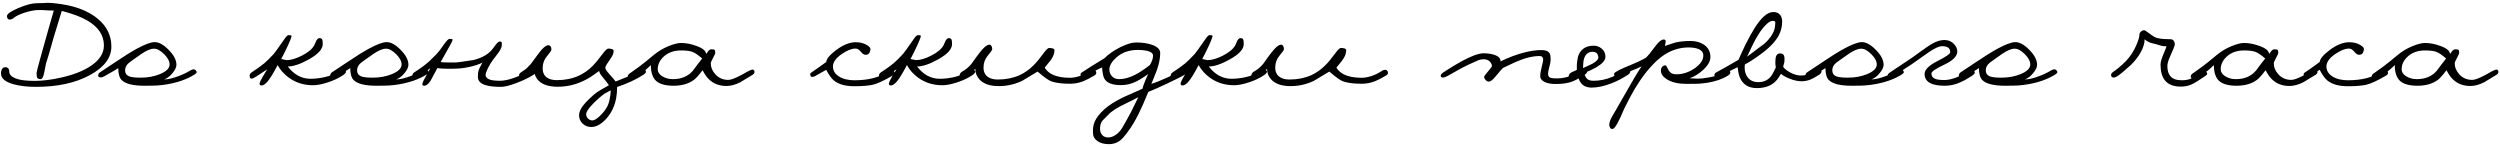 <?xml version="1.0" encoding="UTF-8"?> <svg xmlns="http://www.w3.org/2000/svg" width="543" height="32" viewBox="0 0 543 32" fill="none"> <path d="M24.189 10.117C24.189 12.565 22.623 14.635 19.491 16.327C16.377 18.019 12.48 18.865 7.8 18.865C5.91 18.865 4.29 18.676 2.94 18.298C1.122 17.794 0.213 17.011 0.213 15.949C0.213 15.589 0.285 15.274 0.429 15.004C0.591 14.734 0.825 14.599 1.131 14.599C1.725 14.599 2.022 14.941 2.022 15.625C2.022 16.183 2.472 16.651 3.372 17.029C4.272 17.389 5.658 17.569 7.53 17.569C9.222 17.569 11.112 17.335 13.2 16.867C15.81 16.291 17.925 15.481 19.545 14.437C21.561 13.141 22.569 11.62 22.569 9.874C22.569 7.66 21.363 5.851 18.951 4.447C17.619 3.673 15.774 2.98 13.416 2.368L11.634 8.2C11.328 9.262 11.112 10.027 10.986 10.495C10.662 11.647 10.338 12.718 10.014 13.708C9.816 14.662 9.672 15.382 9.582 15.868C9.402 16.75 9.15 17.191 8.826 17.191C8.502 17.191 8.268 17.11 8.124 16.948C7.998 16.768 7.935 16.417 7.935 15.895C7.935 15.697 8.223 14.563 8.799 12.493C9.321 10.603 9.852 8.704 10.392 6.796C10.824 5.302 11.256 3.799 11.688 2.287C10.986 2.287 10.428 2.269 10.014 2.233C9.6 2.197 9.087 2.179 8.475 2.179C7.719 2.179 6.891 2.305 5.991 2.557C4.803 2.899 3.93 3.25 3.372 3.61C3.192 3.754 2.994 3.898 2.778 4.042C2.58 4.186 2.355 4.258 2.103 4.258C1.923 4.258 1.779 4.186 1.671 4.042C1.563 3.898 1.509 3.718 1.509 3.502C1.509 3.034 2.337 2.449 3.993 1.747C5.649 1.045 6.99 0.694 8.016 0.694C8.394 0.694 8.862 0.685 9.42 0.667C9.996 0.631 10.293 0.613 10.311 0.613C10.869 0.613 11.499 0.658 12.201 0.748C12.903 0.82 13.749 0.955 14.739 1.153C17.457 1.729 19.662 2.737 21.354 4.177C23.244 5.797 24.189 7.777 24.189 10.117ZM42.209 16.219C40.607 17.209 38.663 17.902 36.377 18.298C35.549 18.442 34.802 18.532 34.136 18.568C33.47 18.604 32.552 18.622 31.382 18.622C28.88 18.622 27.224 18.208 26.414 17.38C25.928 16.876 25.685 16.012 25.685 14.788C25.379 15.004 24.938 15.274 24.362 15.598C23.606 16.012 23.066 16.318 22.742 16.516C22.418 16.714 22.121 16.813 21.851 16.813C21.635 16.813 21.473 16.75 21.365 16.624C21.293 16.534 21.293 16.381 21.365 16.165C21.437 15.949 21.554 15.796 21.716 15.706C21.86 15.616 22.904 14.923 24.848 13.627C26.792 12.313 28.385 11.314 29.627 10.63C31.445 9.64 32.768 9.145 33.596 9.145C34.532 9.145 35.549 9.712 36.647 10.846C37.763 11.962 38.321 13.042 38.321 14.086C38.321 14.59 38.033 15.193 37.457 15.895C36.881 16.597 36.278 17.047 35.648 17.245C36.476 17.245 37.511 17.011 38.753 16.543C39.761 16.165 40.607 15.76 41.291 15.328C41.381 15.274 41.489 15.22 41.615 15.166C41.759 15.094 41.912 15.058 42.074 15.058C42.236 15.058 42.389 15.13 42.533 15.274C42.659 15.472 42.722 15.598 42.722 15.652C42.722 15.814 42.551 16.003 42.209 16.219ZM36.836 14.005C36.836 13.303 36.44 12.556 35.648 11.764C34.856 10.972 34.127 10.576 33.461 10.576C32.723 10.576 31.796 10.963 30.68 11.737C30.158 12.115 29.609 12.502 29.033 12.898C28.475 13.294 28.151 13.528 28.061 13.6C27.467 14.086 27.17 14.635 27.17 15.247C27.17 15.913 27.476 16.363 28.088 16.597C28.574 16.777 29.411 16.867 30.599 16.867C32.093 16.867 33.461 16.615 34.703 16.111C36.125 15.535 36.836 14.833 36.836 14.005ZM61.081 12.817C61.459 12.907 61.846 12.988 62.242 13.06C63.178 13.06 64.285 12.736 65.563 12.088C66.949 11.386 67.858 10.612 68.29 9.766C68.416 9.46 68.551 9.154 68.695 8.848C68.911 8.47 69.136 8.281 69.37 8.281C69.676 8.281 69.874 8.371 69.964 8.551C70.054 8.713 70.099 9.055 70.099 9.577C70.099 10.675 69.091 11.782 67.075 12.898C65.239 13.924 63.718 14.437 62.512 14.437C63.088 15.229 63.799 15.877 64.645 16.381C65.509 16.867 66.436 17.11 67.426 17.11C68.452 17.11 69.514 16.984 70.612 16.732C71.728 16.462 72.745 16.066 73.663 15.544C74.203 15.238 74.527 15.085 74.635 15.085C74.743 15.085 74.869 15.157 75.013 15.301C75.103 15.391 75.148 15.481 75.148 15.571C75.148 15.769 74.95 16.012 74.554 16.3C73.6 16.948 72.484 17.479 71.206 17.893C69.928 18.307 68.866 18.514 68.02 18.514C66.04 18.514 64.303 17.983 62.809 16.921C61.729 16.147 60.892 15.22 60.298 14.14C59.38 15.886 58.66 17.065 58.138 17.677C57.634 18.271 57.184 18.568 56.788 18.568C56.698 18.568 56.599 18.532 56.491 18.46C56.401 18.37 56.365 18.271 56.383 18.163C56.437 17.839 56.635 17.389 56.977 16.813C57.319 16.219 57.67 15.634 58.03 15.058C57.238 15.58 56.446 16.102 55.654 16.624C55.168 16.93 54.817 17.083 54.601 17.083C54.475 17.083 54.367 17.002 54.277 16.84C54.241 16.732 54.223 16.615 54.223 16.489C54.223 16.183 54.349 15.94 54.601 15.76C55.879 14.914 56.806 14.248 57.382 13.762C57.886 13.348 58.579 12.664 59.461 11.71C59.677 11.476 60.433 10.423 61.729 8.551C62.143 7.939 62.449 7.633 62.647 7.633C62.827 7.633 62.98 7.642 63.106 7.66C63.25 7.66 63.322 7.714 63.322 7.822L63.268 8.092C63.16 8.452 62.926 9.028 62.566 9.82C62.134 10.774 61.639 11.773 61.081 12.817ZM92.598 16.219C90.996 17.209 89.052 17.902 86.766 18.298C85.938 18.442 85.191 18.532 84.525 18.568C83.859 18.604 82.941 18.622 81.771 18.622C79.269 18.622 77.613 18.208 76.803 17.38C76.317 16.876 76.074 16.012 76.074 14.788C75.768 15.004 75.327 15.274 74.751 15.598C73.995 16.012 73.455 16.318 73.131 16.516C72.807 16.714 72.51 16.813 72.24 16.813C72.024 16.813 71.862 16.75 71.754 16.624C71.682 16.534 71.682 16.381 71.754 16.165C71.826 15.949 71.943 15.796 72.105 15.706C72.249 15.616 73.293 14.923 75.237 13.627C77.181 12.313 78.774 11.314 80.016 10.63C81.834 9.64 83.157 9.145 83.985 9.145C84.921 9.145 85.938 9.712 87.036 10.846C88.152 11.962 88.71 13.042 88.71 14.086C88.71 14.59 88.422 15.193 87.846 15.895C87.27 16.597 86.667 17.047 86.037 17.245C86.865 17.245 87.9 17.011 89.142 16.543C90.15 16.165 90.996 15.76 91.68 15.328C91.77 15.274 91.878 15.22 92.004 15.166C92.148 15.094 92.301 15.058 92.463 15.058C92.625 15.058 92.778 15.13 92.922 15.274C93.048 15.472 93.111 15.598 93.111 15.652C93.111 15.814 92.94 16.003 92.598 16.219ZM87.225 14.005C87.225 13.303 86.829 12.556 86.037 11.764C85.245 10.972 84.516 10.576 83.85 10.576C83.112 10.576 82.185 10.963 81.069 11.737C80.547 12.115 79.998 12.502 79.422 12.898C78.864 13.294 78.54 13.528 78.45 13.6C77.856 14.086 77.559 14.635 77.559 15.247C77.559 15.913 77.865 16.363 78.477 16.597C78.963 16.777 79.8 16.867 80.988 16.867C82.482 16.867 83.85 16.615 85.092 16.111C86.514 15.535 87.225 14.833 87.225 14.005ZM108.601 17.542C109.447 17.542 110.455 17.335 111.625 16.921C112.813 16.489 113.911 15.976 114.919 15.382C115.351 15.112 115.684 14.977 115.918 14.977C116.062 14.977 116.188 15.031 116.296 15.139C116.404 15.247 116.458 15.364 116.458 15.49C116.458 15.742 116.269 15.994 115.891 16.246C114.811 16.912 113.551 17.515 112.111 18.055C110.689 18.595 109.582 18.865 108.79 18.865C107.314 18.865 106.171 18.73 105.361 18.46C104.317 18.118 103.795 17.524 103.795 16.678C103.795 16.066 103.849 15.598 103.957 15.274C104.065 14.932 104.344 14.374 104.794 13.6C104.038 13.978 103.084 14.293 101.932 14.545C100.798 14.797 99.628 14.923 98.422 14.923H96.964C96.622 14.923 96.289 14.914 95.965 14.896C95.641 14.878 95.317 14.842 94.993 14.788C94.507 15.688 94.03 16.579 93.562 17.461C93.076 18.235 92.599 18.622 92.131 18.622C91.825 18.622 91.699 18.478 91.753 18.19C91.789 17.902 92.077 17.29 92.617 16.354C93.013 15.688 93.292 15.184 93.454 14.842C92.59 15.436 91.726 16.03 90.862 16.624C90.646 16.768 90.412 16.84 90.16 16.84C89.962 16.84 89.818 16.777 89.728 16.651C89.638 16.525 89.593 16.408 89.593 16.3C89.593 16.102 89.701 15.922 89.917 15.76C91.393 14.806 92.491 13.996 93.211 13.33C93.535 13.024 94.075 12.493 94.831 11.737C95.155 11.413 95.686 10.72 96.424 9.658C97 8.848 97.396 8.443 97.612 8.443C97.792 8.443 97.945 8.452 98.071 8.47C98.215 8.47 98.287 8.524 98.287 8.632L98.233 8.902C98.179 9.082 97.765 9.847 96.991 11.197C96.433 12.169 96.01 12.925 95.722 13.465C95.83 13.501 96.082 13.528 96.478 13.546C96.874 13.564 97.315 13.573 97.801 13.573H98.098C98.35 13.573 98.638 13.573 98.962 13.573C99.304 13.555 99.637 13.519 99.961 13.465C100.933 13.321 101.905 13.177 102.877 13.033C104.839 12.529 106.243 11.683 107.089 10.495C107.305 10.207 107.521 9.919 107.737 9.631C108.061 9.235 108.331 9.028 108.547 9.01C108.853 9.01 109.006 9.145 109.006 9.415C109.006 9.505 108.988 9.721 108.952 10.063C108.916 10.405 108.646 10.918 108.142 11.602C108.07 11.692 107.719 12.151 107.089 12.979C106.675 13.537 106.297 14.158 105.955 14.842C105.631 15.508 105.469 15.985 105.469 16.273C105.469 16.651 105.694 16.957 106.144 17.191C106.612 17.425 107.431 17.542 108.601 17.542ZM130.123 15.409C128.845 16.399 127.675 17.137 126.613 17.623C124.867 18.433 123.049 18.838 121.159 18.838C119.269 18.838 117.883 18.406 117.001 17.542C116.371 16.912 116.056 16.174 116.056 15.328C116.02 15.346 115.66 15.571 114.976 16.003C114.724 16.165 114.337 16.417 113.815 16.759C113.671 16.849 113.5 16.894 113.302 16.894C113.068 16.894 112.915 16.831 112.843 16.705C112.771 16.561 112.735 16.444 112.735 16.354C112.735 16.138 112.87 15.931 113.14 15.733C113.518 15.481 113.896 15.22 114.274 14.95C114.382 14.86 114.715 14.518 115.273 13.924C116.011 12.916 116.596 12.124 117.028 11.548C117.838 10.468 118.504 9.892 119.026 9.82C119.242 9.82 119.413 9.883 119.539 10.009C119.683 10.135 119.755 10.396 119.755 10.792C119.755 10.99 119.44 11.458 118.81 12.196C118.18 12.934 117.865 13.807 117.865 14.815C117.865 15.769 118.198 16.462 118.864 16.894C119.386 17.236 120.088 17.407 120.97 17.407C122.698 17.407 124.264 17.092 125.668 16.462C126.784 15.958 127.81 15.238 128.746 14.302C129.286 13.762 129.997 12.898 130.879 11.71C131.455 10.936 131.869 10.549 132.121 10.549C132.391 10.549 132.652 10.585 132.904 10.657C133.156 10.729 133.282 10.864 133.282 11.062C133.282 11.548 133.093 12.052 132.715 12.574C131.887 13.744 131.473 14.437 131.473 14.653C131.473 14.941 131.662 15.301 132.04 15.733C133.102 16.939 133.66 17.596 133.714 17.704C135.118 17.146 135.973 16.804 136.279 16.678C137.215 16.282 138.052 15.859 138.79 15.409C139.168 15.175 139.483 15.058 139.735 15.058C139.915 15.058 140.05 15.112 140.14 15.22C140.248 15.328 140.302 15.445 140.302 15.571C140.302 15.679 140.257 15.787 140.167 15.895C140.077 16.003 139.933 16.12 139.735 16.246C138.961 16.75 138.088 17.227 137.116 17.677C136.144 18.127 135.118 18.532 134.038 18.892C134.038 19.792 133.966 20.62 133.822 21.376C133.606 22.51 133.228 23.527 132.688 24.427C132.148 25.327 131.5 26.074 130.744 26.668C129.988 27.28 129.214 27.586 128.422 27.586C127.702 27.586 127.081 27.343 126.559 26.857C126.037 26.371 125.776 25.768 125.776 25.048C125.776 24.22 126.253 23.293 127.207 22.267C127.639 21.799 128.197 21.259 128.881 20.647C129.385 20.215 129.97 19.81 130.636 19.432C131.032 19.216 131.572 18.91 132.256 18.514C132.184 18.352 131.698 17.722 130.798 16.624C130.42 16.174 130.195 15.769 130.123 15.409ZM132.634 19.621C132.04 19.927 131.581 20.179 131.257 20.377C130.951 20.593 130.591 20.881 130.177 21.241C129.385 21.925 128.737 22.564 128.233 23.158C127.621 23.878 127.315 24.427 127.315 24.805C127.315 25.165 127.45 25.48 127.72 25.75C127.99 26.02 128.314 26.155 128.692 26.155C129.052 26.155 129.556 25.858 130.204 25.264C130.852 24.67 131.383 24.022 131.797 23.32C132.049 22.906 132.247 22.348 132.391 21.646C132.553 20.962 132.634 20.377 132.634 19.891V19.621ZM157.784 18.676C156.272 18.676 155.021 18.208 154.031 17.272C153.527 16.804 153.05 16.129 152.6 15.247C151.772 16.345 151.142 17.047 150.71 17.353C149.576 18.199 148.1 18.622 146.282 18.622C144.572 18.622 143.321 18.28 142.529 17.596C141.755 16.894 141.368 15.742 141.368 14.14C140.63 14.878 140 15.409 139.478 15.733C138.956 16.057 138.497 16.345 138.101 16.597C137.597 16.921 137.192 17.083 136.886 17.083C136.706 17.083 136.571 17.038 136.481 16.948C136.391 16.84 136.346 16.732 136.346 16.624C136.346 16.48 136.391 16.345 136.481 16.219C136.571 16.093 136.76 15.94 137.048 15.76C137.876 15.184 138.515 14.725 138.965 14.383C139.685 13.843 140.702 13.024 142.016 11.926C143.006 11.116 144.059 10.486 145.175 10.036C146.309 9.568 147.218 9.334 147.902 9.334C148.982 9.334 150.107 9.55 151.277 9.982C152.663 10.486 153.356 11.071 153.356 11.737C153.392 11.701 153.554 11.485 153.842 11.089C154.022 10.837 154.256 10.711 154.544 10.711C154.922 10.711 155.147 10.756 155.219 10.846C155.309 10.918 155.354 11.107 155.354 11.413C155.354 11.629 155.192 12.025 154.868 12.601C154.544 13.177 154.382 13.564 154.382 13.762C154.382 14.608 154.706 15.391 155.354 16.111C156.092 16.939 157.037 17.353 158.189 17.353C158.765 17.353 159.719 16.993 161.051 16.273C161.519 16.021 161.987 15.76 162.455 15.49C162.617 15.418 162.797 15.337 162.995 15.247C163.193 15.157 163.346 15.112 163.454 15.112C163.616 15.112 163.724 15.175 163.778 15.301C163.85 15.409 163.886 15.508 163.886 15.598C163.886 15.742 163.832 15.886 163.724 16.03C163.616 16.156 163.409 16.3 163.103 16.462C162.347 16.93 161.591 17.389 160.835 17.839C159.755 18.397 158.738 18.676 157.784 18.676ZM152.519 12.709C151.637 11.935 150.917 11.449 150.359 11.251C149.801 11.053 148.991 10.954 147.929 10.954C146.399 10.954 145.148 11.395 144.176 12.277C143.294 13.087 142.853 14.014 142.853 15.058C142.853 15.652 143.186 16.156 143.852 16.57C144.518 16.984 145.283 17.191 146.147 17.191C148.001 17.191 149.45 16.579 150.494 15.355C151.304 14.257 151.979 13.375 152.519 12.709ZM193.792 16.462C191.974 17.524 190.57 18.172 189.58 18.406C188.608 18.622 187.267 18.73 185.557 18.73C183.631 18.73 182.155 18.316 181.129 17.488C180.607 17.074 180.049 16.3 179.455 15.166L177.052 16.516C176.836 16.642 176.62 16.705 176.404 16.705C176.278 16.705 176.188 16.669 176.134 16.597C176.026 16.453 175.972 16.309 175.972 16.165C175.972 15.985 176.053 15.85 176.215 15.76C176.629 15.472 177.097 15.148 177.619 14.788C178.231 14.356 178.843 13.915 179.455 13.465C179.509 12.781 180.229 11.917 181.615 10.873C183.127 9.739 184.549 9.172 185.881 9.172C186.799 9.172 187.591 9.37 188.257 9.766C188.833 10.108 189.103 10.423 189.067 10.711C189.013 11.107 188.905 11.404 188.743 11.602C188.599 11.8 188.347 11.899 187.987 11.899C187.663 11.899 187.321 11.674 186.961 11.224C186.601 10.774 186.223 10.549 185.827 10.549C184.981 10.549 183.982 10.945 182.83 11.737C181.552 12.619 180.913 13.519 180.913 14.437C180.913 15.319 181.345 16.039 182.209 16.597C183.073 17.155 184.207 17.434 185.611 17.434C187.123 17.434 188.464 17.281 189.634 16.975C190.804 16.669 191.911 16.201 192.955 15.571C193.297 15.373 193.594 15.274 193.846 15.274C193.99 15.274 194.098 15.337 194.17 15.463C194.26 15.571 194.305 15.697 194.305 15.841C194.305 16.057 194.134 16.264 193.792 16.462ZM197.763 12.817C198.141 12.907 198.528 12.988 198.924 13.06C199.86 13.06 200.967 12.736 202.245 12.088C203.631 11.386 204.54 10.612 204.972 9.766C205.098 9.46 205.233 9.154 205.377 8.848C205.593 8.47 205.818 8.281 206.052 8.281C206.358 8.281 206.556 8.371 206.646 8.551C206.736 8.713 206.781 9.055 206.781 9.577C206.781 10.675 205.773 11.782 203.757 12.898C201.921 13.924 200.4 14.437 199.194 14.437C199.77 15.229 200.481 15.877 201.327 16.381C202.191 16.867 203.118 17.11 204.108 17.11C205.134 17.11 206.196 16.984 207.294 16.732C208.41 16.462 209.427 16.066 210.345 15.544C210.885 15.238 211.209 15.085 211.317 15.085C211.425 15.085 211.551 15.157 211.695 15.301C211.785 15.391 211.83 15.481 211.83 15.571C211.83 15.769 211.632 16.012 211.236 16.3C210.282 16.948 209.166 17.479 207.888 17.893C206.61 18.307 205.548 18.514 204.702 18.514C202.722 18.514 200.985 17.983 199.491 16.921C198.411 16.147 197.574 15.22 196.98 14.14C196.062 15.886 195.342 17.065 194.82 17.677C194.316 18.271 193.866 18.568 193.47 18.568C193.38 18.568 193.281 18.532 193.173 18.46C193.083 18.37 193.047 18.271 193.065 18.163C193.119 17.839 193.317 17.389 193.659 16.813C194.001 16.219 194.352 15.634 194.712 15.058C193.92 15.58 193.128 16.102 192.336 16.624C191.85 16.93 191.499 17.083 191.283 17.083C191.157 17.083 191.049 17.002 190.959 16.84C190.923 16.732 190.905 16.615 190.905 16.489C190.905 16.183 191.031 15.94 191.283 15.76C192.561 14.914 193.488 14.248 194.064 13.762C194.568 13.348 195.261 12.664 196.143 11.71C196.359 11.476 197.115 10.423 198.411 8.551C198.825 7.939 199.131 7.633 199.329 7.633C199.509 7.633 199.662 7.642 199.788 7.66C199.932 7.66 200.004 7.714 200.004 7.822L199.95 8.092C199.842 8.452 199.608 9.028 199.248 9.82C198.816 10.774 198.321 11.773 197.763 12.817ZM237.595 16.462C236.569 17.056 235.795 17.452 235.273 17.65C234.355 18.01 233.401 18.19 232.411 18.19C230.701 18.19 229.351 18.019 228.361 17.677C227.785 17.479 226.786 16.768 225.364 15.544C224.248 16.21 223.141 16.876 222.043 17.542C220.441 18.316 218.74 18.703 216.94 18.703C215.032 18.703 213.637 18.226 212.755 17.272C212.143 16.606 211.837 15.832 211.837 14.95C211.495 15.31 211.126 15.634 210.73 15.922C210.658 15.976 210.217 16.255 209.407 16.759C209.299 16.813 209.182 16.84 209.056 16.84C208.75 16.84 208.543 16.732 208.435 16.516C208.399 16.426 208.417 16.291 208.489 16.111C208.561 15.913 208.687 15.751 208.867 15.625C209.155 15.445 209.371 15.31 209.515 15.22C210.037 14.878 210.532 14.428 211 13.87C211.72 12.844 212.305 12.043 212.755 11.467C213.601 10.369 214.276 9.784 214.78 9.712C215.032 9.676 215.212 9.757 215.32 9.955C215.446 10.135 215.509 10.378 215.509 10.684C215.509 10.864 215.194 11.323 214.564 12.061C213.934 12.799 213.619 13.672 213.619 14.68C213.619 15.616 213.961 16.309 214.645 16.759C215.167 17.101 215.86 17.272 216.724 17.272C218.47 17.272 220.045 16.957 221.449 16.327C222.565 15.823 223.582 15.103 224.5 14.167C225.094 13.591 225.805 12.736 226.633 11.602C227.209 10.81 227.623 10.414 227.875 10.414C228.163 10.414 228.424 10.45 228.658 10.522C228.91 10.594 229.036 10.729 229.036 10.927C229.036 11.683 228.694 12.484 228.01 13.33C227.632 13.78 227.263 14.23 226.903 14.68C227.281 15.31 227.812 15.796 228.496 16.138C229.486 16.642 230.773 16.894 232.357 16.894C232.987 16.894 233.68 16.777 234.436 16.543C235.192 16.309 235.957 15.94 236.731 15.436C236.983 15.256 237.226 15.166 237.46 15.166C237.694 15.166 237.874 15.256 238 15.436C238.072 15.562 238.108 15.688 238.108 15.814C238.108 16.066 237.937 16.282 237.595 16.462ZM240.872 31.312C239.828 31.312 238.991 31.087 238.361 30.637C237.731 30.187 237.416 29.656 237.416 29.044C237.398 28.936 237.389 28.81 237.389 28.666C237.389 28.54 237.389 28.441 237.389 28.369C237.389 27.631 237.524 26.965 237.794 26.371C238.172 25.525 238.865 24.643 239.873 23.725C240.899 22.807 242.321 21.916 244.139 21.052C245.471 20.458 246.812 19.864 248.162 19.27C248.198 18.964 248.405 18.352 248.783 17.434C248.909 17.128 249.107 16.678 249.377 16.084C248.027 17.074 246.866 17.74 245.894 18.082C245.138 18.352 244.31 18.487 243.41 18.487C241.628 18.487 240.458 18.037 239.9 17.137C239.648 16.741 239.468 15.913 239.36 14.653C238.784 14.887 238.154 15.202 237.47 15.598C237.092 15.814 236.552 16.138 235.85 16.57C235.634 16.714 235.418 16.786 235.202 16.786C235.022 16.786 234.896 16.723 234.824 16.597C234.734 16.453 234.689 16.327 234.689 16.219C234.689 16.003 234.788 15.841 234.986 15.733C235.436 15.427 236.129 14.977 237.065 14.383C237.875 13.879 238.811 13.303 239.873 12.655C240.809 11.737 241.961 10.936 243.329 10.252C244.715 9.568 245.858 9.226 246.758 9.226C248 9.226 249.08 9.37 249.998 9.658C251.33 10.072 251.996 10.702 251.996 11.548C251.996 12.646 251.744 13.906 251.24 15.328C250.844 16.3 250.457 17.263 250.079 18.217C250.871 17.983 252.041 17.515 253.589 16.813C255.137 16.111 256.19 15.58 256.748 15.22C257.036 15.04 257.297 14.95 257.531 14.95C257.765 14.95 257.936 15.04 258.044 15.22C258.17 15.382 258.233 15.481 258.233 15.517C258.233 15.625 258.134 15.742 257.936 15.868C257.126 16.39 255.659 17.146 253.535 18.136C251.807 18.946 250.43 19.558 249.404 19.972C248.63 21.898 247.91 23.527 247.244 24.859C246.506 26.317 245.768 27.541 245.03 28.531C244.31 29.521 243.725 30.187 243.275 30.529C242.591 31.051 241.79 31.312 240.872 31.312ZM249.728 14.14C249.908 13.852 250.034 13.618 250.106 13.438C250.358 12.88 250.466 12.403 250.43 12.007C250.43 11.683 250.187 11.422 249.701 11.224C249.107 10.972 248.243 10.846 247.109 10.846C245.237 10.846 243.689 11.395 242.465 12.493C241.457 13.393 240.953 14.266 240.953 15.112C240.953 15.652 241.142 16.138 241.52 16.57C241.916 16.984 242.438 17.191 243.086 17.191C244.13 17.191 245.264 16.885 246.488 16.273C247.424 15.805 248.504 15.094 249.728 14.14ZM247.244 21.106C246.83 21.34 245.957 21.781 244.625 22.429C242.627 23.383 241.322 24.22 240.71 24.94C240.296 25.354 239.882 25.768 239.468 26.182C239.108 26.614 238.928 27.199 238.928 27.937C238.928 28.513 239.081 28.972 239.387 29.314C239.711 29.674 240.152 29.854 240.71 29.854C241.232 29.854 241.763 29.674 242.303 29.314C242.861 28.954 243.356 28.414 243.788 27.694C244.382 26.686 245.012 25.552 245.678 24.292C246.182 23.302 246.704 22.24 247.244 21.106ZM261.124 12.817C261.502 12.907 261.889 12.988 262.285 13.06C263.221 13.06 264.328 12.736 265.606 12.088C266.992 11.386 267.901 10.612 268.333 9.766C268.459 9.46 268.594 9.154 268.738 8.848C268.954 8.47 269.179 8.281 269.413 8.281C269.719 8.281 269.917 8.371 270.007 8.551C270.097 8.713 270.142 9.055 270.142 9.577C270.142 10.675 269.134 11.782 267.118 12.898C265.282 13.924 263.761 14.437 262.555 14.437C263.131 15.229 263.842 15.877 264.688 16.381C265.552 16.867 266.479 17.11 267.469 17.11C268.495 17.11 269.557 16.984 270.655 16.732C271.771 16.462 272.788 16.066 273.706 15.544C274.246 15.238 274.57 15.085 274.678 15.085C274.786 15.085 274.912 15.157 275.056 15.301C275.146 15.391 275.191 15.481 275.191 15.571C275.191 15.769 274.993 16.012 274.597 16.3C273.643 16.948 272.527 17.479 271.249 17.893C269.971 18.307 268.909 18.514 268.063 18.514C266.083 18.514 264.346 17.983 262.852 16.921C261.772 16.147 260.935 15.22 260.341 14.14C259.423 15.886 258.703 17.065 258.181 17.677C257.677 18.271 257.227 18.568 256.831 18.568C256.741 18.568 256.642 18.532 256.534 18.46C256.444 18.37 256.408 18.271 256.426 18.163C256.48 17.839 256.678 17.389 257.02 16.813C257.362 16.219 257.713 15.634 258.073 15.058C257.281 15.58 256.489 16.102 255.697 16.624C255.211 16.93 254.86 17.083 254.644 17.083C254.518 17.083 254.41 17.002 254.32 16.84C254.284 16.732 254.266 16.615 254.266 16.489C254.266 16.183 254.392 15.94 254.644 15.76C255.922 14.914 256.849 14.248 257.425 13.762C257.929 13.348 258.622 12.664 259.504 11.71C259.72 11.476 260.476 10.423 261.772 8.551C262.186 7.939 262.492 7.633 262.69 7.633C262.87 7.633 263.023 7.642 263.149 7.66C263.293 7.66 263.365 7.714 263.365 7.822L263.311 8.092C263.203 8.452 262.969 9.028 262.609 9.82C262.177 10.774 261.682 11.773 261.124 12.817ZM300.957 16.462C299.931 17.056 299.157 17.452 298.635 17.65C297.717 18.01 296.763 18.19 295.773 18.19C294.063 18.19 292.713 18.019 291.723 17.677C291.147 17.479 290.148 16.768 288.726 15.544C287.61 16.21 286.503 16.876 285.405 17.542C283.803 18.316 282.102 18.703 280.302 18.703C278.394 18.703 276.999 18.226 276.117 17.272C275.505 16.606 275.199 15.832 275.199 14.95C274.857 15.31 274.488 15.634 274.092 15.922C274.02 15.976 273.579 16.255 272.769 16.759C272.661 16.813 272.544 16.84 272.418 16.84C272.112 16.84 271.905 16.732 271.797 16.516C271.761 16.426 271.779 16.291 271.851 16.111C271.923 15.913 272.049 15.751 272.229 15.625C272.517 15.445 272.733 15.31 272.877 15.22C273.399 14.878 273.894 14.428 274.362 13.87C275.082 12.844 275.667 12.043 276.117 11.467C276.963 10.369 277.638 9.784 278.142 9.712C278.394 9.676 278.574 9.757 278.682 9.955C278.808 10.135 278.871 10.378 278.871 10.684C278.871 10.864 278.556 11.323 277.926 12.061C277.296 12.799 276.981 13.672 276.981 14.68C276.981 15.616 277.323 16.309 278.007 16.759C278.529 17.101 279.222 17.272 280.086 17.272C281.832 17.272 283.407 16.957 284.811 16.327C285.927 15.823 286.944 15.103 287.862 14.167C288.456 13.591 289.167 12.736 289.995 11.602C290.571 10.81 290.985 10.414 291.237 10.414C291.525 10.414 291.786 10.45 292.02 10.522C292.272 10.594 292.398 10.729 292.398 10.927C292.398 11.683 292.056 12.484 291.372 13.33C290.994 13.78 290.625 14.23 290.265 14.68C290.643 15.31 291.174 15.796 291.858 16.138C292.848 16.642 294.135 16.894 295.719 16.894C296.349 16.894 297.042 16.777 297.798 16.543C298.554 16.309 299.319 15.94 300.093 15.436C300.345 15.256 300.588 15.166 300.822 15.166C301.056 15.166 301.236 15.256 301.362 15.436C301.434 15.562 301.47 15.688 301.47 15.814C301.47 16.066 301.299 16.282 300.957 16.462ZM343.957 16.408C342.805 17.11 341.941 17.56 341.365 17.758C340.447 18.082 339.295 18.244 337.909 18.244C336.829 18.244 335.992 18.082 335.398 17.758C334.822 17.434 334.534 17.038 334.534 16.57C334.534 16.066 334.642 15.391 334.858 14.545C335.074 13.699 335.182 13.168 335.182 12.952C335.182 12.718 335.119 12.529 334.993 12.385C334.867 12.241 334.669 12.169 334.399 12.169C332.887 12.169 331.15 12.601 329.188 13.465C327.91 14.077 326.992 14.509 326.434 14.761C326.254 14.923 325.732 15.526 324.868 16.57C324.238 17.344 323.743 17.731 323.383 17.731C323.131 17.731 322.897 17.614 322.681 17.38C322.465 17.146 322.357 16.894 322.357 16.624C322.357 16.552 322.654 16.165 323.248 15.463C323.554 15.103 323.815 14.761 324.031 14.437C324.085 14.077 323.941 13.726 323.599 13.384C323.257 13.042 322.825 12.871 322.303 12.871C321.907 12.871 321.52 12.934 321.142 13.06C321.07 13.096 320.35 13.42 318.982 14.032C318.19 14.41 317.407 14.815 316.633 15.247C315.877 15.679 315.13 16.102 314.392 16.516C313.978 16.732 313.636 16.84 313.366 16.84C313.222 16.84 313.105 16.795 313.015 16.705C312.907 16.525 312.898 16.363 312.988 16.219C313.078 16.057 313.24 15.895 313.474 15.733C315.076 14.689 316.372 13.897 317.362 13.357C319.54 12.169 321.16 11.575 322.222 11.575C323.248 11.575 324.121 11.719 324.841 12.007C325.561 12.295 325.921 12.736 325.921 13.33C327.667 12.484 329.368 11.845 331.024 11.413C332.41 11.053 333.67 10.873 334.804 10.873C335.722 10.873 336.316 11.116 336.586 11.602C336.73 11.854 336.802 12.304 336.802 12.952C336.802 13.348 336.703 13.888 336.505 14.572C336.325 15.256 336.235 15.751 336.235 16.057C336.235 16.507 336.442 16.795 336.856 16.921C337.09 16.993 337.531 17.029 338.179 17.029C339.187 17.029 340.222 16.831 341.284 16.435C341.806 16.237 342.463 15.922 343.255 15.49C343.273 15.472 343.453 15.373 343.795 15.193C343.993 15.085 344.146 15.031 344.254 15.031C344.398 15.031 344.506 15.103 344.578 15.247C344.668 15.373 344.713 15.481 344.713 15.571C344.713 15.841 344.461 16.12 343.957 16.408ZM353.588 16.246C352.418 17.02 351.194 17.65 349.916 18.136C348.368 18.73 346.946 19.027 345.65 19.027C344.876 19.027 344.237 18.82 343.733 18.406C343.247 17.974 342.905 17.344 342.707 16.516C342.653 16.57 342.536 16.624 342.356 16.678C342.194 16.732 342.032 16.795 341.87 16.867C341.69 16.939 341.492 16.975 341.276 16.975C341.024 16.975 340.853 16.894 340.763 16.732C340.691 16.642 340.691 16.498 340.763 16.3C340.835 16.102 340.97 15.94 341.168 15.814C341.366 15.688 341.609 15.571 341.897 15.463C342.167 15.355 342.365 15.256 342.491 15.166C342.491 14.77 342.491 14.401 342.491 14.059C342.509 13.699 342.572 13.213 342.68 12.601C342.788 11.971 343.067 11.413 343.517 10.927C344.147 10.261 345.02 9.928 346.136 9.928C346.766 9.928 347.324 10.117 347.81 10.495C348.404 10.945 348.701 11.566 348.701 12.358C348.701 13.078 348.053 13.825 346.757 14.599C346.235 14.905 345.335 15.337 344.057 15.895C344.237 16.471 344.471 16.894 344.759 17.164C345.047 17.416 345.497 17.542 346.109 17.542C347.459 17.542 348.791 17.272 350.105 16.732C350.843 16.426 351.752 15.94 352.832 15.274C352.976 15.166 353.102 15.094 353.21 15.058C353.318 15.004 353.444 14.977 353.588 14.977C353.75 14.977 353.903 15.058 354.047 15.22C354.137 15.328 354.137 15.499 354.047 15.733C353.957 15.949 353.804 16.12 353.588 16.246ZM347.162 12.385C347.09 11.971 346.973 11.692 346.811 11.548C346.595 11.35 346.298 11.251 345.92 11.251C344.858 11.251 344.201 11.89 343.949 13.168C343.913 13.366 343.886 13.645 343.868 14.005C343.85 14.347 343.841 14.608 343.841 14.788C345.047 14.248 345.722 13.933 345.866 13.843C346.784 13.321 347.216 12.835 347.162 12.385ZM374.389 15.544C374.731 15.31 375.01 15.193 375.226 15.193C375.424 15.193 375.586 15.274 375.712 15.436C375.784 15.526 375.82 15.625 375.82 15.733C375.82 15.895 375.766 16.039 375.658 16.165C375.55 16.273 375.406 16.372 375.226 16.462C374.128 17.164 372.67 17.668 370.852 17.974C370.114 18.082 369.43 18.154 368.8 18.19C368.188 18.208 367.36 18.217 366.316 18.217C364.534 18.217 363.121 17.893 362.077 17.245C361.195 16.687 360.754 16.066 360.754 15.382C360.754 15.022 360.844 14.734 361.024 14.518C361.204 14.302 361.456 14.194 361.78 14.194C361.852 14.194 362.05 14.518 362.374 15.166C362.698 15.814 363.256 16.138 364.048 16.138C365.488 16.138 366.829 15.706 368.071 14.842C369.331 13.96 369.961 13.033 369.961 12.061C369.961 11.395 369.592 10.918 368.854 10.63C368.314 10.414 367.621 10.306 366.775 10.306C365.227 10.306 363.76 10.666 362.374 11.386C361.168 12.016 360.025 12.916 358.945 14.086C357.955 15.112 357.001 16.318 356.083 17.704C355.363 18.766 354.679 19.918 354.031 21.16C353.617 21.97 353.203 22.78 352.789 23.59C352.213 24.976 351.709 26.056 351.277 26.83C350.845 27.622 350.485 28.018 350.197 28.018C349.999 28.018 349.855 27.946 349.765 27.802C349.657 27.676 349.585 27.505 349.549 27.289C349.477 26.875 349.63 26.299 350.008 25.561C350.098 25.381 350.359 24.931 350.791 24.211C351.205 23.509 352.231 21.718 353.869 18.838C355.003 16.84 355.894 15.364 356.542 14.41C356.02 14.698 355.228 15.04 354.166 15.436C353.248 15.778 352.519 16.111 351.979 16.435C351.565 16.669 351.268 16.786 351.088 16.786C350.926 16.786 350.8 16.714 350.71 16.57C350.62 16.408 350.575 16.282 350.575 16.192C350.575 15.958 350.665 15.796 350.845 15.706C351.403 15.328 352.15 14.95 353.086 14.572C355.336 13.654 356.812 12.97 357.514 12.52C357.91 12.16 358.621 11.287 359.647 9.901C360.313 9.019 360.88 8.578 361.348 8.578C361.69 8.578 361.834 8.749 361.78 9.091C361.762 9.379 361.699 9.676 361.591 9.982C362.329 9.748 363.076 9.505 363.832 9.253C364.75 9.019 365.866 8.902 367.18 8.902C368.314 8.902 369.277 9.163 370.069 9.685C371.023 10.315 371.5 11.215 371.5 12.385C371.5 13.303 370.96 14.248 369.88 15.22C368.944 16.066 367.972 16.66 366.964 17.002C367.648 17.056 368.206 17.083 368.638 17.083C369.016 17.083 369.394 17.065 369.772 17.029C370.15 16.975 370.672 16.894 371.338 16.786C372.022 16.66 372.544 16.534 372.904 16.408C373.282 16.264 373.777 15.976 374.389 15.544ZM395.185 16.192C394.303 16.75 393.655 17.11 393.241 17.272C392.629 17.524 391.981 17.65 391.297 17.65C390.523 17.65 389.677 17.47 388.759 17.11C387.859 16.75 387.211 16.39 386.815 16.03C386.347 16.912 385.825 17.578 385.249 18.028C384.313 18.766 383.089 19.135 381.577 19.135C379.795 19.135 378.571 18.379 377.905 16.867C377.689 16.363 377.527 15.607 377.419 14.599C376.879 14.851 376.447 15.058 376.123 15.22C375.169 15.688 374.368 16.129 373.72 16.543C373.378 16.741 373.108 16.84 372.91 16.84C372.748 16.84 372.622 16.786 372.532 16.678C372.424 16.552 372.37 16.426 372.37 16.3C372.37 16.066 372.496 15.877 372.748 15.733C372.802 15.697 373.585 15.265 375.097 14.437C375.943 13.969 376.78 13.483 377.608 12.979C378.076 11.899 378.571 10.819 379.093 9.739C379.795 8.335 380.47 7.111 381.118 6.067C381.784 5.023 382.423 4.213 383.035 3.637C383.773 2.953 384.484 2.611 385.168 2.611C385.852 2.611 386.356 2.836 386.68 3.286C386.95 3.646 387.085 4.114 387.085 4.69C387.085 5.788 386.824 6.814 386.302 7.768C385.87 8.578 385.177 9.424 384.223 10.306C383.449 11.026 382.468 11.791 381.28 12.601C380.362 13.213 379.597 13.681 378.985 14.005C378.949 14.293 378.931 14.5 378.931 14.626C378.931 15.508 379.156 16.237 379.606 16.813C380.146 17.497 380.911 17.839 381.901 17.839C383.017 17.839 383.908 17.452 384.574 16.678C384.88 16.318 385.258 15.643 385.708 14.653C385.636 14.257 385.6 13.879 385.6 13.519C385.618 13.375 385.627 13.276 385.627 13.222C385.627 12.664 385.708 12.259 385.87 12.007C386.05 11.737 386.293 11.602 386.599 11.602C386.977 11.602 387.238 11.701 387.382 11.899C387.526 12.097 387.598 12.367 387.598 12.709C387.598 13.087 387.589 13.339 387.571 13.465C387.553 13.573 387.463 13.915 387.301 14.491C387.481 14.851 387.985 15.265 388.813 15.733C389.641 16.183 390.442 16.408 391.216 16.408C391.738 16.408 392.197 16.336 392.593 16.192C393.007 16.03 393.565 15.76 394.267 15.382C394.393 15.31 394.519 15.247 394.645 15.193C394.789 15.139 394.942 15.112 395.104 15.112C395.302 15.112 395.437 15.166 395.509 15.274C395.599 15.382 395.644 15.472 395.644 15.544C395.644 15.634 395.59 15.751 395.482 15.895C395.392 16.021 395.293 16.12 395.185 16.192ZM385.573 5.203C385.591 5.041 385.6 4.924 385.6 4.852C385.6 4.636 385.402 4.528 385.006 4.528C384.61 4.528 384.124 4.816 383.548 5.392C382.972 5.968 382.423 6.679 381.901 7.525C381.487 8.173 381.028 9.019 380.524 10.063C380.164 10.819 379.813 11.566 379.471 12.304C380.731 11.368 381.991 10.423 383.251 9.469C383.971 8.821 384.538 8.137 384.952 7.417C385.366 6.697 385.573 5.959 385.573 5.203ZM413.009 16.219C411.407 17.209 409.463 17.902 407.177 18.298C406.349 18.442 405.602 18.532 404.936 18.568C404.27 18.604 403.352 18.622 402.182 18.622C399.68 18.622 398.024 18.208 397.214 17.38C396.728 16.876 396.485 16.012 396.485 14.788C396.179 15.004 395.738 15.274 395.162 15.598C394.406 16.012 393.866 16.318 393.542 16.516C393.218 16.714 392.921 16.813 392.651 16.813C392.435 16.813 392.273 16.75 392.165 16.624C392.093 16.534 392.093 16.381 392.165 16.165C392.237 15.949 392.354 15.796 392.516 15.706C392.66 15.616 393.704 14.923 395.648 13.627C397.592 12.313 399.185 11.314 400.427 10.63C402.245 9.64 403.568 9.145 404.396 9.145C405.332 9.145 406.349 9.712 407.447 10.846C408.563 11.962 409.121 13.042 409.121 14.086C409.121 14.59 408.833 15.193 408.257 15.895C407.681 16.597 407.078 17.047 406.448 17.245C407.276 17.245 408.311 17.011 409.553 16.543C410.561 16.165 411.407 15.76 412.091 15.328C412.181 15.274 412.289 15.22 412.415 15.166C412.559 15.094 412.712 15.058 412.874 15.058C413.036 15.058 413.189 15.13 413.333 15.274C413.459 15.472 413.522 15.598 413.522 15.652C413.522 15.814 413.351 16.003 413.009 16.219ZM407.636 14.005C407.636 13.303 407.24 12.556 406.448 11.764C405.656 10.972 404.927 10.576 404.261 10.576C403.523 10.576 402.596 10.963 401.48 11.737C400.958 12.115 400.409 12.502 399.833 12.898C399.275 13.294 398.951 13.528 398.861 13.6C398.267 14.086 397.97 14.635 397.97 15.247C397.97 15.913 398.276 16.363 398.888 16.597C399.374 16.777 400.211 16.867 401.399 16.867C402.893 16.867 404.261 16.615 405.503 16.111C406.925 15.535 407.636 14.833 407.636 14.005ZM428.742 15.301C428.868 15.517 428.931 15.67 428.931 15.76C428.931 15.94 428.751 16.156 428.391 16.408C427.185 17.218 426.078 17.803 425.07 18.163C424.188 18.469 423.297 18.622 422.397 18.622C419.481 18.622 418.023 17.767 418.023 16.057C418.023 15.139 418.95 14.212 420.804 13.276C422.658 12.34 423.585 11.692 423.585 11.332C423.585 10.882 423.441 10.558 423.153 10.36C422.883 10.144 422.433 10.036 421.803 10.036C421.137 10.036 420.147 10.495 418.833 11.413C417.609 12.277 416.394 13.132 415.188 13.978C413.892 14.806 412.911 15.445 412.245 15.895C411.849 16.183 411.462 16.462 411.084 16.732C410.85 16.858 410.67 16.921 410.544 16.921C410.418 16.921 410.274 16.84 410.112 16.678C410.04 16.606 410.004 16.507 410.004 16.381C410.004 16.183 410.148 15.985 410.436 15.787C410.724 15.589 411.282 15.211 412.11 14.653C413.226 13.897 413.973 13.402 414.351 13.168C414.999 12.754 415.944 12.088 417.186 11.17C418.446 10.252 419.319 9.667 419.805 9.415C420.705 8.929 421.542 8.686 422.316 8.686C423.18 8.686 423.882 8.983 424.422 9.577C424.89 10.081 425.124 10.612 425.124 11.17C425.124 12.196 424.188 13.15 422.316 14.032C420.444 14.914 419.508 15.553 419.508 15.949C419.508 16.525 419.787 16.921 420.345 17.137C420.759 17.299 421.416 17.38 422.316 17.38C423.774 17.38 425.529 16.732 427.581 15.436C427.923 15.238 428.193 15.139 428.391 15.139C428.535 15.139 428.652 15.193 428.742 15.301ZM446.347 16.219C444.745 17.209 442.801 17.902 440.515 18.298C439.687 18.442 438.94 18.532 438.274 18.568C437.608 18.604 436.69 18.622 435.52 18.622C433.018 18.622 431.362 18.208 430.552 17.38C430.066 16.876 429.823 16.012 429.823 14.788C429.517 15.004 429.076 15.274 428.5 15.598C427.744 16.012 427.204 16.318 426.88 16.516C426.556 16.714 426.259 16.813 425.989 16.813C425.773 16.813 425.611 16.75 425.503 16.624C425.431 16.534 425.431 16.381 425.503 16.165C425.575 15.949 425.692 15.796 425.854 15.706C425.998 15.616 427.042 14.923 428.986 13.627C430.93 12.313 432.523 11.314 433.765 10.63C435.583 9.64 436.906 9.145 437.734 9.145C438.67 9.145 439.687 9.712 440.785 10.846C441.901 11.962 442.459 13.042 442.459 14.086C442.459 14.59 442.171 15.193 441.595 15.895C441.019 16.597 440.416 17.047 439.786 17.245C440.614 17.245 441.649 17.011 442.891 16.543C443.899 16.165 444.745 15.76 445.429 15.328C445.519 15.274 445.627 15.22 445.753 15.166C445.897 15.094 446.05 15.058 446.212 15.058C446.374 15.058 446.527 15.13 446.671 15.274C446.797 15.472 446.86 15.598 446.86 15.652C446.86 15.814 446.689 16.003 446.347 16.219ZM440.974 14.005C440.974 13.303 440.578 12.556 439.786 11.764C438.994 10.972 438.265 10.576 437.599 10.576C436.861 10.576 435.934 10.963 434.818 11.737C434.296 12.115 433.747 12.502 433.171 12.898C432.613 13.294 432.289 13.528 432.199 13.6C431.605 14.086 431.308 14.635 431.308 15.247C431.308 15.913 431.614 16.363 432.226 16.597C432.712 16.777 433.549 16.867 434.737 16.867C436.231 16.867 437.599 16.615 438.841 16.111C440.263 15.535 440.974 14.833 440.974 14.005ZM470.754 14.329C470.754 15.301 470.97 16.039 471.402 16.543C471.906 17.137 472.734 17.434 473.886 17.434C474.804 17.434 475.56 17.272 476.154 16.948C476.856 16.498 477.504 16.102 478.098 15.76C478.44 15.562 478.71 15.463 478.908 15.463C479.052 15.463 479.169 15.517 479.259 15.625C479.367 15.877 479.421 16.012 479.421 16.03C479.421 16.156 479.232 16.345 478.854 16.597C477.558 17.497 476.577 18.091 475.911 18.379C475.245 18.667 474.498 18.811 473.67 18.811C472.05 18.811 470.88 18.334 470.16 17.38C469.566 16.588 469.269 15.463 469.269 14.005C469.269 13.519 469.476 12.781 469.89 11.791C470.322 10.801 470.538 10.216 470.538 10.036C470.214 10.072 469.863 10.045 469.485 9.955C469.125 9.847 468.774 9.739 468.432 9.631C467.712 9.469 467.28 9.361 467.136 9.307C466.578 9.109 466.137 8.848 465.813 8.524C465.813 9.388 465.525 10.342 464.949 11.386C464.373 12.412 463.635 13.348 462.735 14.194C462.105 14.77 461.529 15.274 461.007 15.706C460.593 16.048 460.224 16.327 459.9 16.543C459.594 16.741 459.315 16.84 459.063 16.84C458.901 16.84 458.775 16.795 458.685 16.705C458.577 16.597 458.523 16.471 458.523 16.327C458.523 16.075 458.658 15.85 458.928 15.652C459.882 15.004 460.827 14.203 461.763 13.249C462.699 12.277 463.455 11.116 464.031 9.766C464.463 8.74 464.679 8.002 464.679 7.552C464.679 7.264 464.805 7.021 465.057 6.823C465.309 6.625 465.57 6.544 465.84 6.58C465.912 6.598 466.389 6.931 467.271 7.579C467.721 7.921 468.135 8.146 468.513 8.254C468.891 8.344 469.35 8.416 469.89 8.47C470.43 8.506 470.979 8.524 471.537 8.524C471.825 8.56 472.032 8.686 472.158 8.902C472.302 9.118 472.374 9.361 472.374 9.631C472.374 9.883 472.014 10.801 471.294 12.385C470.934 13.177 470.754 13.825 470.754 14.329ZM497.268 18.676C495.756 18.676 494.505 18.208 493.515 17.272C493.011 16.804 492.534 16.129 492.084 15.247C491.256 16.345 490.626 17.047 490.194 17.353C489.06 18.199 487.584 18.622 485.766 18.622C484.056 18.622 482.805 18.28 482.013 17.596C481.239 16.894 480.852 15.742 480.852 14.14C480.114 14.878 479.484 15.409 478.962 15.733C478.44 16.057 477.981 16.345 477.585 16.597C477.081 16.921 476.676 17.083 476.37 17.083C476.19 17.083 476.055 17.038 475.965 16.948C475.875 16.84 475.83 16.732 475.83 16.624C475.83 16.48 475.875 16.345 475.965 16.219C476.055 16.093 476.244 15.94 476.532 15.76C477.36 15.184 477.999 14.725 478.449 14.383C479.169 13.843 480.186 13.024 481.5 11.926C482.49 11.116 483.543 10.486 484.659 10.036C485.793 9.568 486.702 9.334 487.386 9.334C488.466 9.334 489.591 9.55 490.761 9.982C492.147 10.486 492.84 11.071 492.84 11.737C492.876 11.701 493.038 11.485 493.326 11.089C493.506 10.837 493.74 10.711 494.028 10.711C494.406 10.711 494.631 10.756 494.703 10.846C494.793 10.918 494.838 11.107 494.838 11.413C494.838 11.629 494.676 12.025 494.352 12.601C494.028 13.177 493.866 13.564 493.866 13.762C493.866 14.608 494.19 15.391 494.838 16.111C495.576 16.939 496.521 17.353 497.673 17.353C498.249 17.353 499.203 16.993 500.535 16.273C501.003 16.021 501.471 15.76 501.939 15.49C502.101 15.418 502.281 15.337 502.479 15.247C502.677 15.157 502.83 15.112 502.938 15.112C503.1 15.112 503.208 15.175 503.262 15.301C503.334 15.409 503.37 15.508 503.37 15.598C503.37 15.742 503.316 15.886 503.208 16.03C503.1 16.156 502.893 16.3 502.587 16.462C501.831 16.93 501.075 17.389 500.319 17.839C499.239 18.397 498.222 18.676 497.268 18.676ZM492.003 12.709C491.121 11.935 490.401 11.449 489.843 11.251C489.285 11.053 488.475 10.954 487.413 10.954C485.883 10.954 484.632 11.395 483.66 12.277C482.778 13.087 482.337 14.014 482.337 15.058C482.337 15.652 482.67 16.156 483.336 16.57C484.002 16.984 484.767 17.191 485.631 17.191C487.485 17.191 488.934 16.579 489.978 15.355C490.788 14.257 491.463 13.375 492.003 12.709ZM518.176 16.462C516.358 17.524 514.954 18.172 513.964 18.406C512.992 18.622 511.651 18.73 509.941 18.73C508.015 18.73 506.539 18.316 505.513 17.488C504.991 17.074 504.433 16.3 503.839 15.166L501.436 16.516C501.22 16.642 501.004 16.705 500.788 16.705C500.662 16.705 500.572 16.669 500.518 16.597C500.41 16.453 500.356 16.309 500.356 16.165C500.356 15.985 500.437 15.85 500.599 15.76C501.013 15.472 501.481 15.148 502.003 14.788C502.615 14.356 503.227 13.915 503.839 13.465C503.893 12.781 504.613 11.917 505.999 10.873C507.511 9.739 508.933 9.172 510.265 9.172C511.183 9.172 511.975 9.37 512.641 9.766C513.217 10.108 513.487 10.423 513.451 10.711C513.397 11.107 513.289 11.404 513.127 11.602C512.983 11.8 512.731 11.899 512.371 11.899C512.047 11.899 511.705 11.674 511.345 11.224C510.985 10.774 510.607 10.549 510.211 10.549C509.365 10.549 508.366 10.945 507.214 11.737C505.936 12.619 505.297 13.519 505.297 14.437C505.297 15.319 505.729 16.039 506.593 16.597C507.457 17.155 508.591 17.434 509.995 17.434C511.507 17.434 512.848 17.281 514.018 16.975C515.188 16.669 516.295 16.201 517.339 15.571C517.681 15.373 517.978 15.274 518.23 15.274C518.374 15.274 518.482 15.337 518.554 15.463C518.644 15.571 518.689 15.697 518.689 15.841C518.689 16.057 518.518 16.264 518.176 16.462ZM536.564 18.676C535.052 18.676 533.801 18.208 532.811 17.272C532.307 16.804 531.83 16.129 531.38 15.247C530.552 16.345 529.922 17.047 529.49 17.353C528.356 18.199 526.88 18.622 525.062 18.622C523.352 18.622 522.101 18.28 521.309 17.596C520.535 16.894 520.148 15.742 520.148 14.14C519.41 14.878 518.78 15.409 518.258 15.733C517.736 16.057 517.277 16.345 516.881 16.597C516.377 16.921 515.972 17.083 515.666 17.083C515.486 17.083 515.351 17.038 515.261 16.948C515.171 16.84 515.126 16.732 515.126 16.624C515.126 16.48 515.171 16.345 515.261 16.219C515.351 16.093 515.54 15.94 515.828 15.76C516.656 15.184 517.295 14.725 517.745 14.383C518.465 13.843 519.482 13.024 520.796 11.926C521.786 11.116 522.839 10.486 523.955 10.036C525.089 9.568 525.998 9.334 526.682 9.334C527.762 9.334 528.887 9.55 530.057 9.982C531.443 10.486 532.136 11.071 532.136 11.737C532.172 11.701 532.334 11.485 532.622 11.089C532.802 10.837 533.036 10.711 533.324 10.711C533.702 10.711 533.927 10.756 533.999 10.846C534.089 10.918 534.134 11.107 534.134 11.413C534.134 11.629 533.972 12.025 533.648 12.601C533.324 13.177 533.162 13.564 533.162 13.762C533.162 14.608 533.486 15.391 534.134 16.111C534.872 16.939 535.817 17.353 536.969 17.353C537.545 17.353 538.499 16.993 539.831 16.273C540.299 16.021 540.767 15.76 541.235 15.49C541.397 15.418 541.577 15.337 541.775 15.247C541.973 15.157 542.126 15.112 542.234 15.112C542.396 15.112 542.504 15.175 542.558 15.301C542.63 15.409 542.666 15.508 542.666 15.598C542.666 15.742 542.612 15.886 542.504 16.03C542.396 16.156 542.189 16.3 541.883 16.462C541.127 16.93 540.371 17.389 539.615 17.839C538.535 18.397 537.518 18.676 536.564 18.676ZM531.299 12.709C530.417 11.935 529.697 11.449 529.139 11.251C528.581 11.053 527.771 10.954 526.709 10.954C525.179 10.954 523.928 11.395 522.956 12.277C522.074 13.087 521.633 14.014 521.633 15.058C521.633 15.652 521.966 16.156 522.632 16.57C523.298 16.984 524.063 17.191 524.927 17.191C526.781 17.191 528.23 16.579 529.274 15.355C530.084 14.257 530.759 13.375 531.299 12.709Z" fill="black"></path> </svg> 